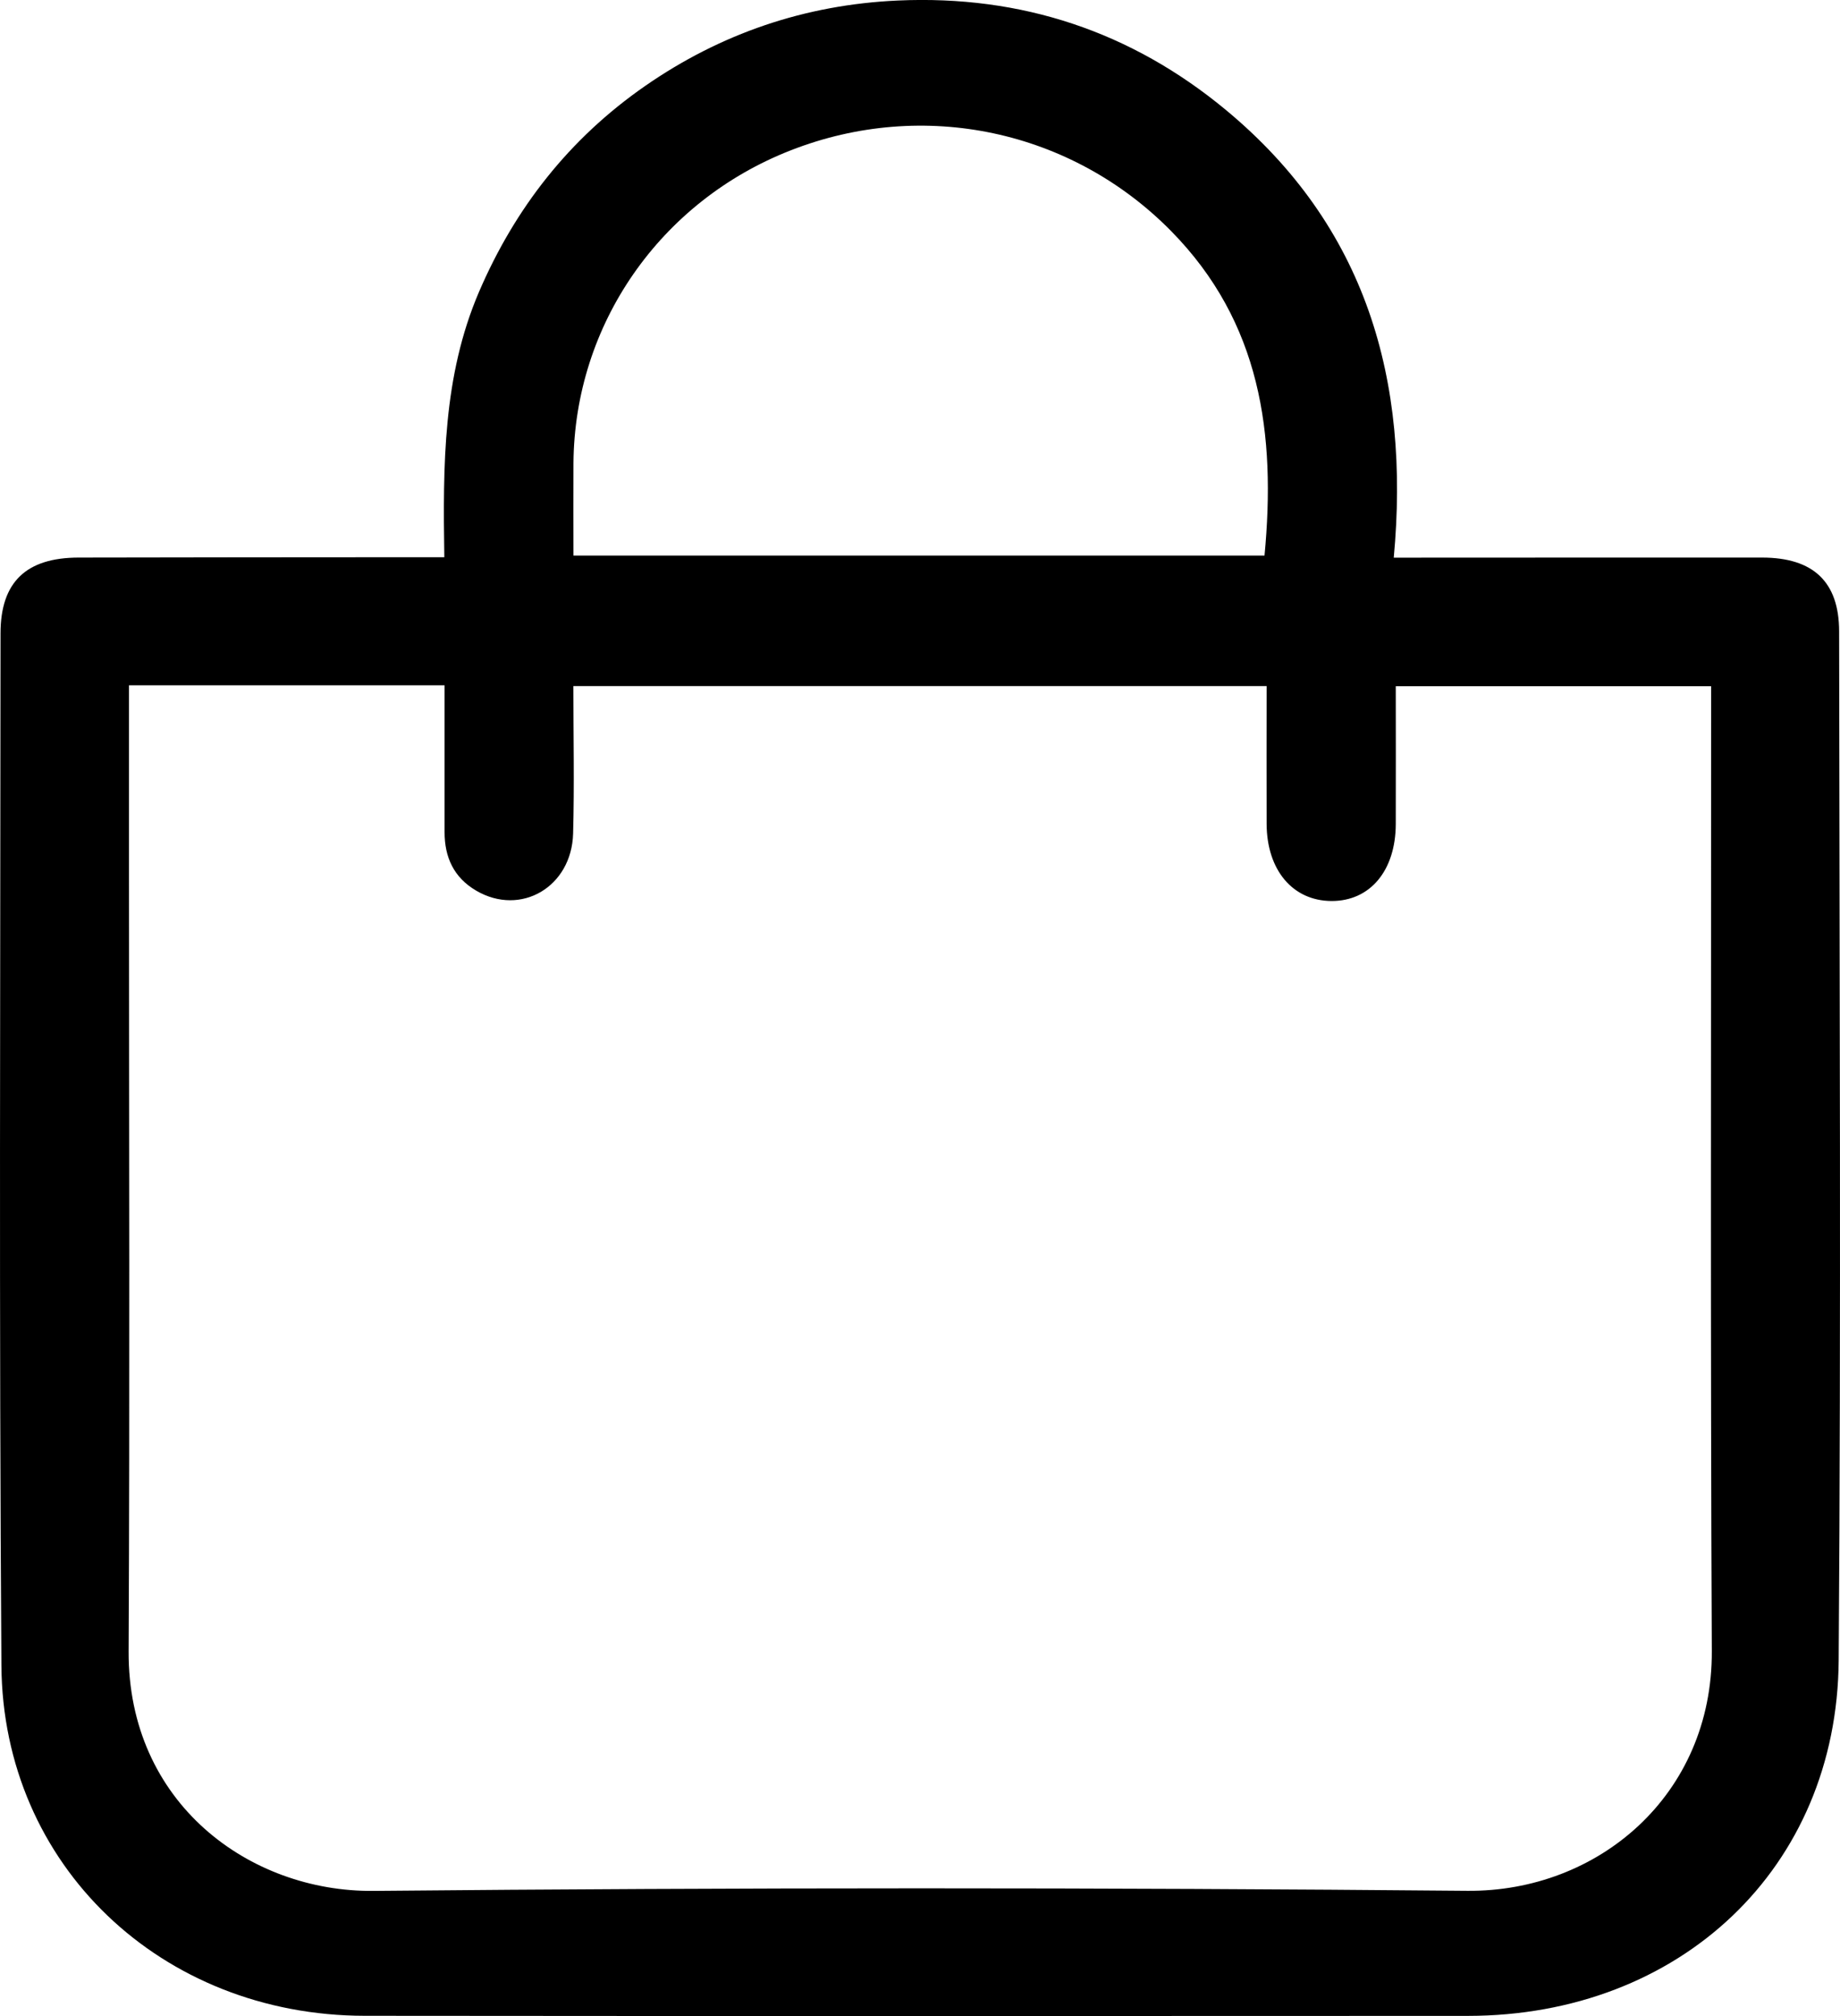 <?xml version="1.0" encoding="UTF-8"?> <svg xmlns="http://www.w3.org/2000/svg" width="21" height="23" viewBox="0 0 21 23" fill="none"> <path d="M15.907 6.362C16.095 4.339 15.595 2.582 13.987 1.251C12.912 0.362 11.66 -0.058 10.246 0.006C9.187 0.054 8.224 0.383 7.361 0.982C6.496 1.583 5.877 2.375 5.466 3.332C5.055 4.292 5.055 5.301 5.071 6.357C4.92 6.357 4.796 6.357 4.671 6.357C3.413 6.358 2.155 6.358 0.897 6.361C0.301 6.362 0.006 6.638 0.006 7.226C0.004 11.151 -0.011 15.075 0.016 19C0.032 21.279 1.841 22.994 4.163 22.997C8.36 23.001 12.556 23 16.753 22.998C19.176 22.996 20.968 21.311 20.985 18.941C21.013 15.028 20.994 11.115 20.99 7.202C20.989 6.636 20.693 6.362 20.113 6.361C18.738 6.36 17.363 6.362 15.907 6.362ZM5.074 7.818C5.074 8.394 5.074 8.945 5.074 9.494C5.074 9.78 5.179 10.011 5.435 10.161C5.943 10.458 6.525 10.12 6.541 9.508C6.556 8.949 6.544 8.389 6.544 7.827C9.21 7.827 11.824 7.827 14.456 7.827C14.456 8.368 14.454 8.885 14.456 9.401C14.459 9.928 14.755 10.277 15.196 10.279C15.636 10.281 15.928 9.934 15.93 9.402C15.932 8.877 15.93 8.352 15.93 7.829C17.154 7.829 18.332 7.829 19.529 7.829C19.529 7.949 19.529 8.04 19.529 8.132C19.53 11.7 19.52 15.267 19.537 18.835C19.545 20.483 18.236 21.585 16.746 21.571C12.585 21.533 8.423 21.533 4.261 21.572C2.85 21.585 1.46 20.573 1.468 18.839C1.482 15.882 1.472 12.924 1.472 9.966C1.472 9.256 1.472 8.545 1.472 7.818C2.678 7.818 3.849 7.818 5.074 7.818ZM14.432 6.338C11.796 6.338 9.182 6.338 6.545 6.338C6.545 5.971 6.543 5.628 6.545 5.284C6.557 3.702 7.534 2.297 9.025 1.715C10.541 1.122 12.23 1.484 13.364 2.634C14.392 3.677 14.563 4.953 14.432 6.338Z" fill="black"></path> </svg> 